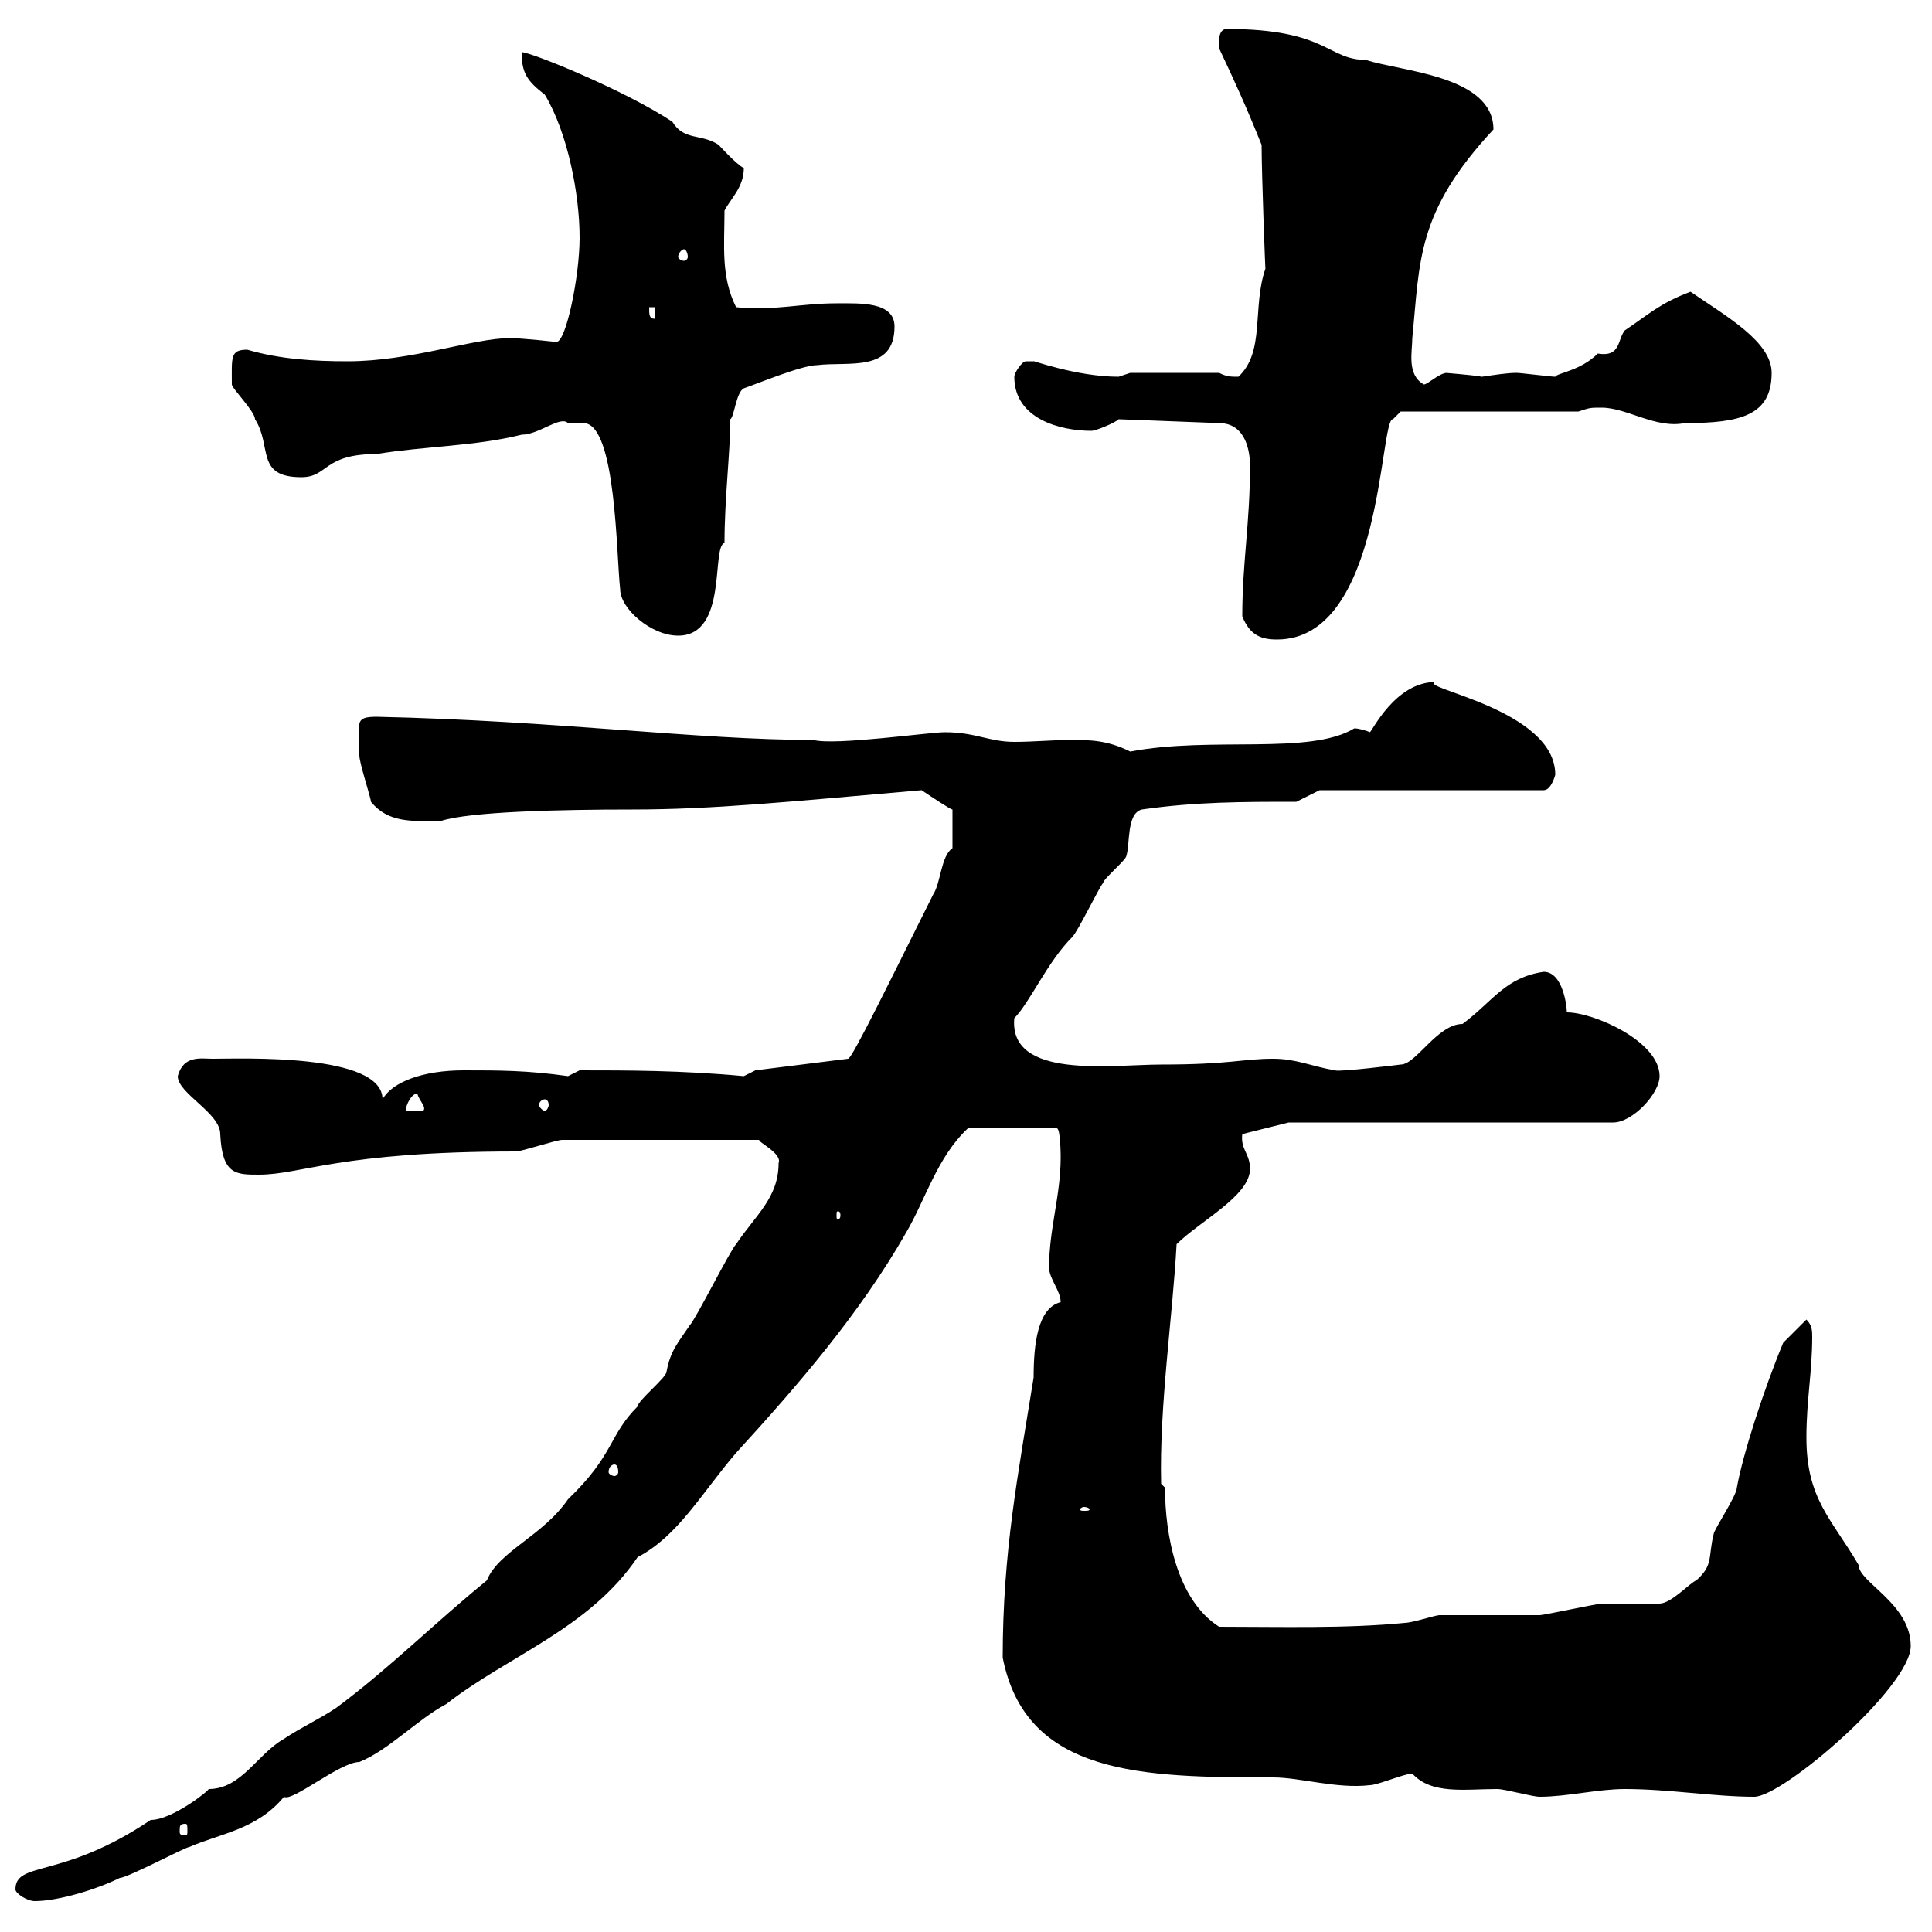 <svg xmlns="http://www.w3.org/2000/svg" xmlns:xlink="http://www.w3.org/1999/xlink" width="300" height="300"><path d="M2.40 293.40C2.40 294 4.20 295.20 5.40 295.20C9 295.20 15 293.40 18.60 291.60C19.80 291.60 28.80 286.80 29.40 286.80C34.20 284.70 39.90 284.10 44.10 279C45.30 279.90 52.80 273.60 55.80 273.60C60.30 271.80 64.80 267 69.30 264.60C78.90 257.10 91.50 252.90 99 241.80C105.30 238.50 108.90 231.90 114.30 225.60C123.90 215.10 133.50 204 140.70 191.40C143.70 186.30 145.50 179.70 150.30 175.20L164.10 175.20C164.70 175.20 164.70 179.70 164.70 179.70C164.70 185.70 162.90 190.80 162.90 196.80C162.90 198.60 164.70 200.40 164.70 202.20C161.10 203.10 160.50 208.80 160.50 213.90C158.10 228.90 155.70 240.90 155.70 257.40C159.30 275.70 177.30 276 197.70 276C201.90 276 207.60 277.80 212.70 277.20C213.90 277.20 218.10 275.40 219.30 275.40C222.30 278.70 227.40 277.80 232.50 277.80C233.70 277.80 237.90 279 239.10 279C243.30 279 248.10 277.80 252.30 277.80C259.20 277.80 266.10 279 272.40 279C276.90 279 296.70 261.90 296.70 255.60C296.70 249 288.60 245.70 288.60 243C284.40 235.80 280.50 232.80 280.50 223.20C280.50 217.50 281.40 213 281.40 207.60C281.40 206.70 281.40 205.80 280.50 204.90C279.60 205.80 277.80 207.60 276.90 208.50C273.90 215.70 270.60 225.90 269.70 231C269.70 232.20 266.10 237.60 266.10 238.20C265.20 241.80 266.10 243 263.40 245.40C262.50 245.70 259.50 249 257.70 249C257.10 249 249.90 249 248.70 249C248.10 249 239.70 250.80 239.10 250.80C237.30 250.80 225.30 250.80 223.50 250.80C222.90 250.80 219.30 252 218.10 252C209.10 252.90 198.60 252.60 189.30 252.60C182.70 248.40 180.90 238.20 180.90 231L180.30 230.40C180 218.40 182.10 204.30 182.70 193.20C186.30 189.60 194.10 185.70 194.10 181.50C194.10 179.10 192.60 178.50 192.90 176.10L200.10 174.30L250.50 174.30C253.50 174.30 257.70 169.80 257.70 167.10C257.70 161.70 247.50 157.20 243.30 157.20C243.30 156.30 242.70 150.90 239.70 150.90C233.70 151.80 231.90 155.40 227.10 159C223.20 159 219.90 165.30 217.50 165.30C217.50 165.30 207.90 166.50 207.30 166.20C203.70 165.60 201.30 164.40 197.70 164.40C192.90 164.40 191.10 165.30 180.30 165.30C172.80 165.30 156.60 167.70 157.50 158.10C159.90 155.70 162.60 149.40 166.50 145.50C167.40 144.60 170.70 137.70 171.30 137.10C171.30 136.50 174.90 133.50 174.90 132.90C175.50 131.10 174.90 126.30 177.30 125.70C185.70 124.50 192.90 124.50 201.30 124.50L204.90 122.70L239.70 122.70C240.90 122.70 241.50 120.30 241.50 120.30C241.50 110.10 219.90 106.80 222.90 105.90C216.60 105.90 213 113.70 212.70 113.70C212.10 113.40 210.90 113.10 210.30 113.10C203.40 117.30 188.10 114.30 175.50 116.70C171.90 114.90 169.20 114.90 166.20 114.90C163.50 114.90 160.50 115.20 157.50 115.20C153.60 115.20 151.50 113.70 146.70 113.70C144.30 113.70 129.60 115.80 126.30 114.90C108.30 114.90 86.40 111.90 58.50 111.30C54.90 111.30 55.80 112.20 55.80 117.30C55.80 118.50 57.60 123.90 57.60 124.50C60.30 127.80 63.90 127.50 68.40 127.50C72.90 126 87.30 125.70 98.10 125.70C110.70 125.70 122.40 124.50 143.10 122.70C144.90 123.90 147.60 125.70 147.90 125.70L147.90 131.70C146.10 132.90 146.10 137.10 144.90 138.90C138.30 152.10 132.30 164.40 131.70 164.40L117.30 166.20L115.50 167.10C105.90 166.20 97.20 166.20 90 166.20L88.20 167.10C81.90 166.20 77.40 166.20 72 166.20C65.70 166.20 60.90 168 59.40 170.70C59.40 163.50 37.50 164.40 33 164.40C31.20 164.40 28.50 163.80 27.60 167.10C27.60 169.80 34.20 172.80 34.20 176.10C34.50 182.40 36.60 182.40 40.20 182.40C46.80 182.40 52.80 178.80 80.10 178.80C81 178.80 86.40 177 87.30 177L117.90 177C117.60 177.30 121.50 179.10 120.90 180.60C120.90 186 117.30 188.70 114.30 193.20C113.40 194.10 108 204.90 107.10 205.80C105.30 208.50 104.10 209.70 103.50 213C103.50 213.90 99 217.50 99 218.40C94.50 222.90 95.40 225.90 88.20 232.80C84.30 238.50 77.40 240.90 75.60 245.40C67.50 252 60.30 259.20 52.20 265.20C49.50 267 46.80 268.20 44.10 270C39.90 272.40 37.50 277.80 32.40 277.80C32.40 278.10 26.70 282.60 23.40 282.60C9.60 291.90 2.40 288.90 2.40 293.40ZM28.80 283.20C29.10 283.20 29.10 283.50 29.10 284.40C29.10 284.70 29.10 285 28.80 285C27.90 285 27.90 284.70 27.90 284.40C27.90 283.50 27.90 283.20 28.80 283.20ZM168.30 234C168.90 234 169.20 234.30 169.20 234.30C169.20 234.60 168.90 234.60 168.30 234.60C168 234.60 167.70 234.60 167.70 234.30C167.70 234.30 168 234 168.30 234ZM95.40 227.40C95.70 227.40 96 227.70 96 228.60C96 228.90 95.70 229.20 95.40 229.20C95.10 229.20 94.50 228.90 94.50 228.60C94.50 227.70 95.10 227.40 95.40 227.40ZM130.50 188.70C130.50 189.30 130.20 189.30 130.20 189.30C129.90 189.30 129.90 189.30 129.90 188.70C129.90 188.10 129.90 188.10 130.20 188.10C130.20 188.10 130.50 188.10 130.50 188.70ZM64.80 169.80C65.10 171 66.30 171.90 65.70 172.50L63 172.50C63 171.60 63.90 169.80 64.80 169.80ZM84.60 170.70C84.90 170.70 85.20 171 85.20 171.60C85.20 171.90 84.90 172.50 84.60 172.50C84.30 172.50 83.70 171.90 83.70 171.60C83.70 171 84.30 170.70 84.60 170.70ZM192.90 95.70C194.10 98.70 195.90 99.30 198.30 99.30C214.80 99.30 214.20 64.80 216.30 65.10L217.50 63.90L245.10 63.90C246.90 63.30 246.90 63.30 248.70 63.30C252.60 63.30 257.10 66.60 261.60 65.70C270.30 65.70 275.10 64.50 275.10 57.90C275.10 53.10 268.20 49.20 262.50 45.30C257.70 47.10 255.90 48.90 252.30 51.30C251.10 52.80 251.70 55.50 248.10 54.90C245.40 57.60 241.80 57.90 241.50 58.50C240.90 58.50 236.10 57.90 235.50 57.90C234 57.90 232.20 58.20 230.10 58.50C228.60 58.20 224.10 57.90 224.70 57.90C223.50 57.90 221.70 59.70 221.10 59.70C218.40 58.20 219.30 54.60 219.30 52.50C220.50 40.50 219.90 33 231.90 20.10C231.90 11.70 217.50 11.10 212.10 9.30C206.10 9.30 206.10 4.50 190.50 4.50C189 4.50 189.30 6.90 189.30 7.50C191.70 12.60 193.50 16.50 195.90 22.50C195.90 27 196.50 42.90 196.50 41.70C194.40 47.70 196.50 54.60 192.30 58.50C191.10 58.50 190.50 58.50 189.30 57.90L175.50 57.90C175.50 57.90 173.70 58.50 173.70 58.50C167.10 58.50 159.90 55.80 160.50 56.10C160.50 56.10 160.50 56.10 159.30 56.10C158.70 56.10 157.50 57.90 157.50 58.50C157.50 65.10 164.70 66.90 169.50 66.90C170.10 66.90 173.10 65.70 173.70 65.10L189.30 65.70C193.50 65.70 194.10 70.20 194.10 72.30C194.10 81.30 192.90 87.30 192.90 95.70ZM88.20 65.70C89.10 65.70 90 65.70 90.60 65.70C95.70 65.70 95.70 86.40 96.30 91.50C96.30 94.50 101.10 98.70 105.30 98.70C113.10 98.70 110.40 84.90 112.50 84.30C112.50 77.40 113.40 70.20 113.40 65.10C114 64.80 114.30 60.90 115.50 60.30C117.30 59.70 124.50 56.70 126.90 56.70C131.70 56.10 138.90 57.90 138.90 50.70C138.90 46.80 133.50 47.10 129.90 47.10C124.20 47.10 120.30 48.30 114.30 47.70C111.90 42.90 112.50 38.10 112.50 32.70C113.40 30.90 115.50 29.10 115.50 26.10C114.30 25.50 111.60 22.50 111.60 22.50C108.90 20.70 106.20 21.90 104.40 18.90C97.20 14.10 82.50 8.10 81 8.10C81 11.40 81.90 12.60 84.60 14.70C88.20 20.70 90 30.30 90 36.90C90 42.90 87.90 53.10 86.40 53.10C86.40 53.10 81 52.50 79.20 52.50C73.50 52.50 63.90 56.10 54 56.10C48.90 56.10 43.50 55.80 38.40 54.30C35.70 54.30 36 55.50 36 59.70C36 60.30 39.60 63.90 39.60 65.10C42.30 69.30 39.60 74.10 46.80 74.10C51 74.10 50.10 70.50 58.50 70.50C65.70 69.30 73.80 69.30 81 67.50C83.70 67.50 87 64.50 88.20 65.70ZM100.80 47.70L101.70 47.70L101.70 49.50C100.80 49.50 100.80 48.90 100.80 47.70ZM106.20 38.70C106.50 38.70 106.80 39.30 106.80 39.90C106.80 40.20 106.50 40.50 106.20 40.50C105.90 40.50 105.30 40.20 105.30 39.90C105.30 39.30 105.90 38.70 106.20 38.70Z"/></svg>